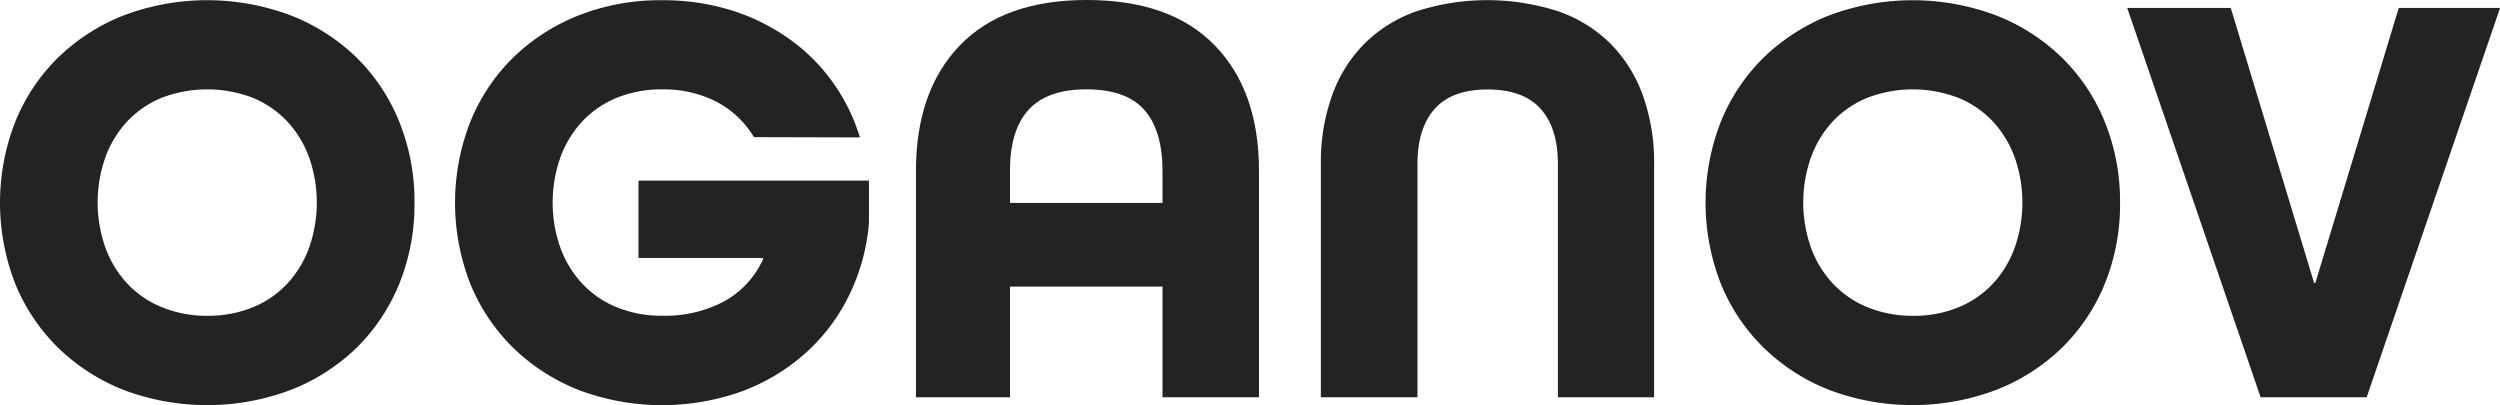 <?xml version="1.0" encoding="UTF-8"?> <svg xmlns="http://www.w3.org/2000/svg" viewBox="0 0 1134.89 183.93"> <defs> <style>.cls-1{fill:#232323;}</style> </defs> <title>6Ресурс 6</title> <g id="Слой_2" data-name="Слой 2"> <g id="Слой_1-2" data-name="Слой 1"> <path class="cls-1" d="M188.16,92a96,96,0,0,1-6.88,36.76,86.42,86.42,0,0,1-19.38,29.08A89.47,89.47,0,0,1,132,177a107.62,107.62,0,0,1-75.91,0,89.83,89.83,0,0,1-29.74-19.18A86.15,86.15,0,0,1,6.9,128.75a101.05,101.05,0,0,1,0-73.4,86,86,0,0,1,19.46-29.2A90.11,90.11,0,0,1,56.1,7,107.62,107.62,0,0,1,132,7,89.86,89.86,0,0,1,161.9,26.15a86.13,86.13,0,0,1,19.38,29.2A96.19,96.19,0,0,1,188.16,92ZM94.09,143.35a53.46,53.46,0,0,0,20.53-3.79,44.47,44.47,0,0,0,15.68-10.68,48,48,0,0,0,10-16.39,61.79,61.79,0,0,0,0-41.1,48.06,48.06,0,0,0-10-16.36,44.68,44.68,0,0,0-15.69-10.68,57.72,57.72,0,0,0-41.09,0A44.6,44.6,0,0,0,57.86,55a47.65,47.65,0,0,0-10,16.36,61.66,61.66,0,0,0,0,41.1,47.82,47.82,0,0,0,10,16.34,44.29,44.29,0,0,0,15.68,10.68A53.35,53.35,0,0,0,94.09,143.35Z"></path> <path class="cls-1" d="M342.25,62.25a42.8,42.8,0,0,0-16.89-16,52.06,52.06,0,0,0-24.73-5.67,53.55,53.55,0,0,0-20.55,3.78A44.47,44.47,0,0,0,264.4,55.05a47.81,47.81,0,0,0-10,16.36,61.76,61.76,0,0,0,0,41.09,47.92,47.92,0,0,0,10,16.35,44.23,44.23,0,0,0,15.68,10.67,53.34,53.34,0,0,0,20.55,3.8,57.09,57.09,0,0,0,28-6.46,41.27,41.27,0,0,0,17.76-19.19v-.55H289.84V82H394.47v19.21a91.82,91.82,0,0,1-9.2,33.24,85.78,85.78,0,0,1-19.87,26.09,91.31,91.31,0,0,1-28.78,17.17,107.56,107.56,0,0,1-73.95-.68,89.7,89.7,0,0,1-29.74-19.19,86.05,86.05,0,0,1-19.46-29.08,101,101,0,0,1,0-73.39,85.9,85.9,0,0,1,19.46-29.21A90,90,0,0,1,262.67,7a100.72,100.72,0,0,1,38-6.9,104.31,104.31,0,0,1,30.95,4.46,93.11,93.11,0,0,1,26.05,12.68,84.07,84.07,0,0,1,20,19.59,85.56,85.56,0,0,1,12.69,25.55Z"></path> <path class="cls-1" d="M527.72,180.33V130.11H458.5v50.22H415.8V77.6q0-36.22,19.86-56.92T493.38,0q38.11,0,58.14,20.68t20,56.92V180.33Zm0-102.73q0-18.39-8.26-27.72T493.1,40.56q-17.76,0-26.21,9.32T458.5,77.6V92.13h69.22Z"></path> <path class="cls-1" d="M707.22,180.33V74.41q0-16.23-7.85-25t-24-8.79q-16.25,0-24.07,8.79t-7.83,25V180.33H599.61V74.41a89.51,89.51,0,0,1,5-30.81,63.86,63.86,0,0,1,14.53-23.52A63.07,63.07,0,0,1,642.8,5.2a104.61,104.61,0,0,1,64.76,0,62.82,62.82,0,0,1,23.79,14.88A64,64,0,0,1,745.89,43.6a89.51,89.51,0,0,1,5,30.81V180.33Z"></path> <path class="cls-1" d="M962.41,92a95.42,95.42,0,0,1-6.9,36.76,85.66,85.66,0,0,1-19.46,29.08A89.39,89.39,0,0,1,906.18,177a107.62,107.62,0,0,1-75.83,0,89.83,89.83,0,0,1-29.74-19.18,86,86,0,0,1-19.46-29.08,101.05,101.05,0,0,1,0-73.4,85.71,85.71,0,0,1,19.46-29.2A90.11,90.11,0,0,1,830.35,7a107.73,107.73,0,0,1,75.83,0,89.67,89.67,0,0,1,29.87,19.19,85.71,85.71,0,0,1,19.46,29.2A95.8,95.8,0,0,1,962.41,92Zm-94.07,51.36a53.1,53.1,0,0,0,20.54-3.79,44.42,44.42,0,0,0,15.69-10.68,48.18,48.18,0,0,0,10-16.39,62,62,0,0,0,0-41.1,48.06,48.06,0,0,0-10-16.36,44.68,44.68,0,0,0-15.69-10.68,57.72,57.72,0,0,0-41.09,0A44.6,44.6,0,0,0,832.11,55a47.92,47.92,0,0,0-10,16.41,61.77,61.77,0,0,0,0,41.05,48,48,0,0,0,10,16.34,44.42,44.42,0,0,0,15.69,10.68A53.21,53.21,0,0,0,868.34,143.35Z"></path> <path class="cls-1" d="M1026.21,180.33,965.66,3.59h47l37.85,124.89h.55L1088.93,3.59h46l-60.56,176.74Z"></path> </g> </g> </svg> 